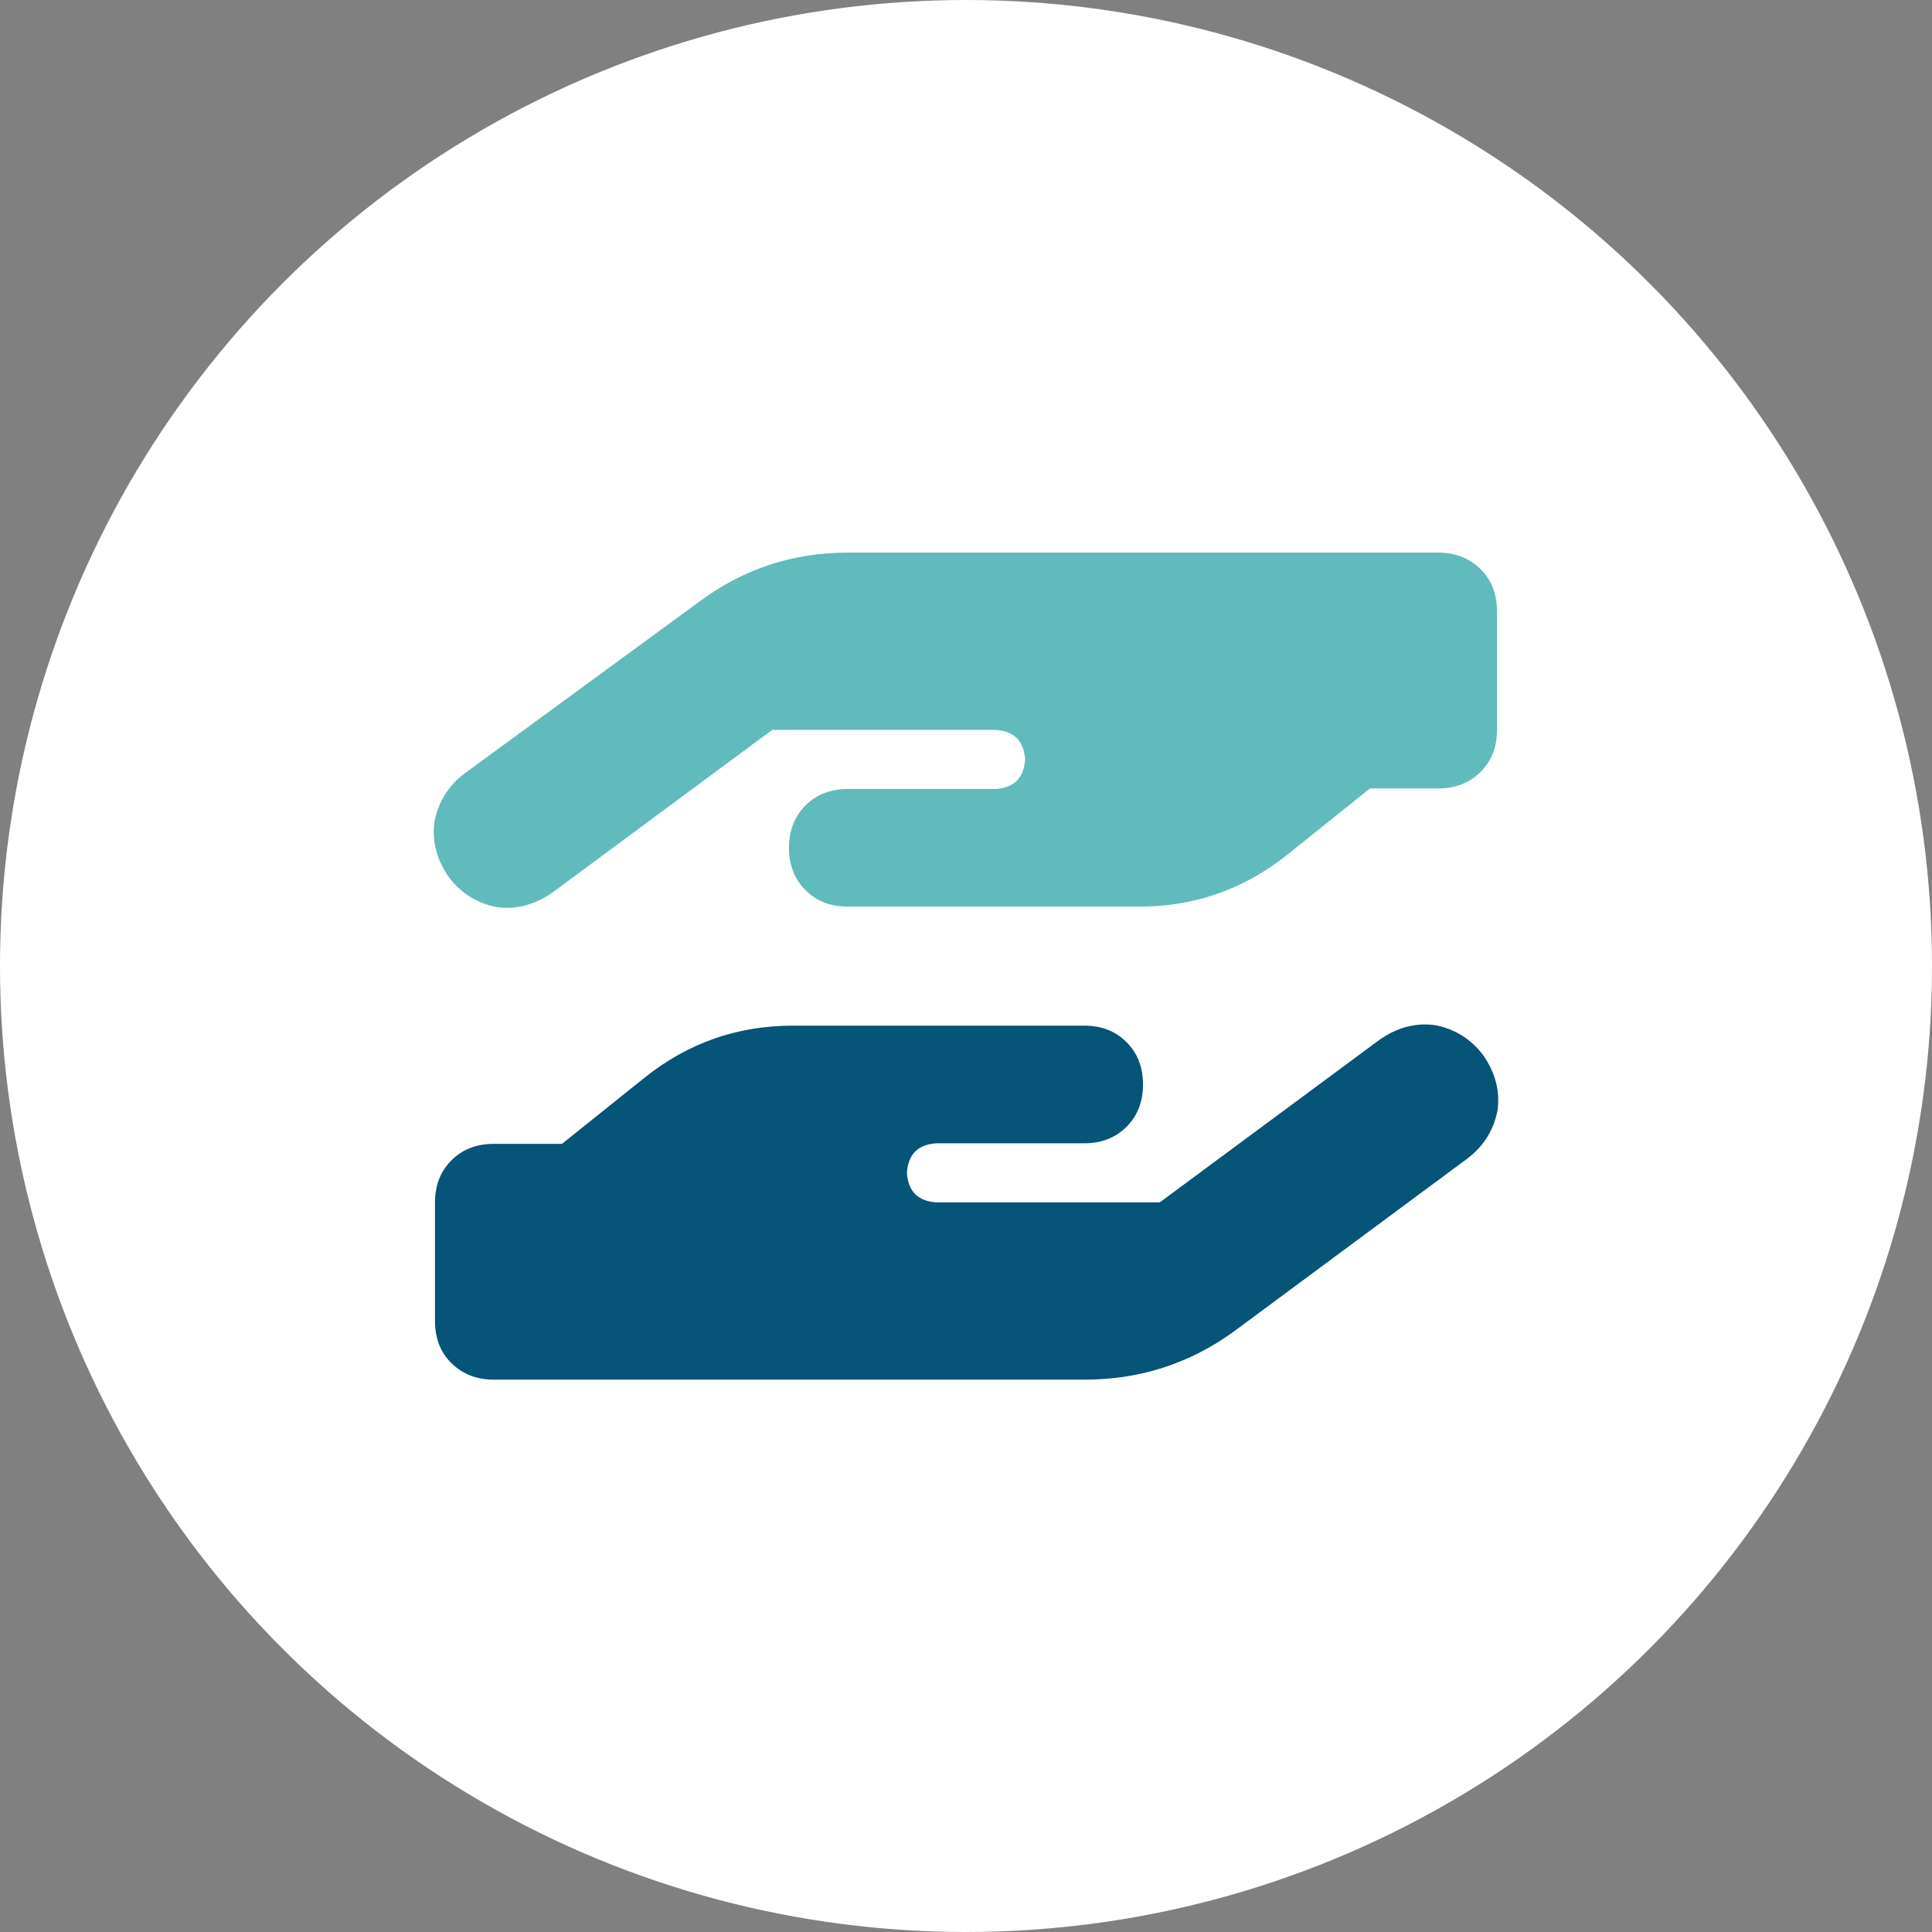 <?xml version="1.0" encoding="UTF-8"?>
<svg xmlns="http://www.w3.org/2000/svg" id="Layer_1" data-name="Layer 1" viewBox="0 0 68 68">
  <rect x="0" y="0" width="68" height="68" fill="#808080" stroke="none"/>
  <defs>
    <style>
      .cls-1 {
        fill: #065477;
      }

      .cls-2 {
        fill: #fff;
      }

      .cls-3 {
        fill: #61babc;
      }
    </style>
  </defs>
  <circle class="cls-2" cx="34" cy="34" r="34"></circle>
  <path class="cls-3" d="M15.29,28.93c.13-.69.48-1.26,1.04-1.69l8.25-6.04c1.56-1.17,3.31-1.75,5.26-1.75h20.78c.61,0,1.1.2,1.49.58s.58.89.58,1.49v4.16c0,.61-.19,1.1-.58,1.49s-.89.58-1.49.58h-2.4l-2.92,2.34c-1.52,1.21-3.25,1.82-5.2,1.82h-10.26c-.61,0-1.1-.19-1.49-.58s-.58-.89-.58-1.49.19-1.1.58-1.49.89-.58,1.49-.58h5.2c.65-.04,1-.39,1.04-1.04-.04-.65-.39-1-1.04-1.04h-7.86l-7.73,5.72c-.61.43-1.26.61-1.95.52-.69-.13-1.26-.48-1.69-1.04-.43-.61-.61-1.26-.52-1.95Z"></path>
  <path class="cls-1" d="M52.71,39.07c-.13.69-.48,1.26-1.04,1.69l-8.25,6.11c-1.56,1.13-3.31,1.69-5.26,1.69h-20.78c-.61,0-1.1-.2-1.49-.58s-.58-.89-.58-1.49v-4.16c0-.61.19-1.1.58-1.49s.89-.58,1.49-.58h2.4l2.92-2.34c1.52-1.21,3.25-1.82,5.2-1.82h10.26c.61,0,1.1.19,1.49.58s.58.89.58,1.49-.19,1.1-.58,1.49-.89.58-1.49.58h-5.2c-.65.04-1,.39-1.04,1.04.04.65.39,1,1.04,1.04h7.86l7.73-5.72c.61-.43,1.26-.61,1.95-.52.69.13,1.26.48,1.69,1.04.43.61.61,1.26.52,1.95Z"></path>
</svg>
